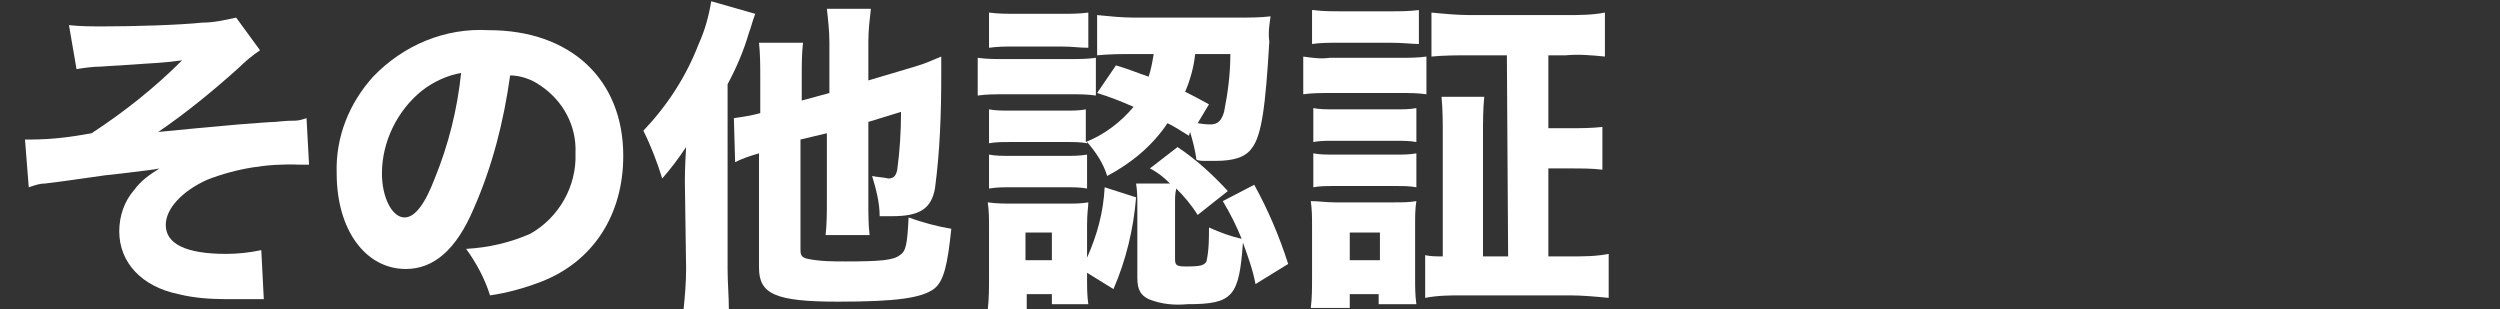 <?xml version="1.0" encoding="utf-8"?>
<!-- Generator: Adobe Illustrator 26.3.1, SVG Export Plug-In . SVG Version: 6.00 Build 0)  -->
<svg version="1.1" id="_イヤー_2" xmlns="http://www.w3.org/2000/svg" xmlns:xlink="http://www.w3.org/1999/xlink" x="0px"
	 y="0px" viewBox="0 0 198.9 24.6" style="enable-background:new 0 0 198.9 24.6;" xml:space="preserve">
<rect x="0" y="0" width="198.9" height="24.6" fill="#333333" stroke="none"/>
<style type="text/css">
	.st0{fill:#FFFFFF;}
</style>
<g id="_イヤー_1-2">
	<g id="_ループ_216" transform="translate(-96.565 -370.841)">
		<g id="_ループ_215" transform="translate(169.152 683.841)">
			<g id="_ループ_214">
				<path id="_ス_457" class="st0" d="M-67.1-311c0.9,0.1,1.8,0.1,2.8,0.1c2.3,0,5.9-0.1,7.8-0.3c0.9,0,1.8-0.2,2.7-0.4l1.9,2.6
					c-0.6,0.4-1.2,0.9-1.7,1.4c-2,1.8-4.2,3.6-6.4,5.1c1.9-0.2,4.2-0.4,6.4-0.6c1.4-0.1,2.5-0.2,2.9-0.2c0.9-0.1,1.4-0.1,1.6-0.1
					c0.3,0,0.6-0.1,0.9-0.2l0.2,3.7c-0.3,0-0.6,0-0.8,0c-2.5-0.1-5,0.3-7.3,1.2c-2,0.9-3.3,2.3-3.3,3.6c0,1.5,1.6,2.3,4.8,2.3
					c0.9,0,1.9-0.1,2.8-0.3l0.2,3.9c-0.2,0-0.4,0-0.7,0c-0.2,0-0.8,0-1.8,0h-0.5c-1.3,0-2.6-0.1-3.8-0.4c-2.9-0.6-4.7-2.5-4.7-5
					c0-1.2,0.4-2.4,1.2-3.3c0.5-0.7,1.2-1.2,2-1.7c-0.4,0.1-1.4,0.2-3,0.4c-1,0.1-1.8,0.2-2.4,0.3c-0.8,0.1-2,0.3-3.7,0.5
					c-0.4,0-0.7,0.1-1.3,0.3l-0.3-3.8c0.2,0,0.3,0,0.5,0c1.6,0,3.2-0.2,4.8-0.5c2.6-1.7,5-3.6,7.2-5.8c-1.4,0.2-2,0.2-6.5,0.5
					c-0.6,0-1.3,0.1-1.9,0.2L-67.1-311L-67.1-311z"/>
				<path id="_ス_458" class="st0" d="M-34.9-296.4c-1.4,3.3-3.2,4.8-5.4,4.8c-3.2,0-5.5-3.1-5.5-7.6c-0.1-2.9,1-5.6,2.9-7.7
					c2.4-2.5,5.7-3.9,9.2-3.7c6.5,0,10.7,3.9,10.7,10c0,4.7-2.4,8.4-6.5,10c-1.3,0.5-2.7,0.9-4.1,1.1c-0.4-1.3-1.1-2.6-1.9-3.7
					c1.8-0.1,3.5-0.5,5.1-1.2c2.3-1.3,3.7-3.8,3.6-6.4c0.1-2.2-1-4.2-2.8-5.4c-0.7-0.5-1.6-0.8-2.4-0.8
					C-32.5-303.4-33.4-299.8-34.9-296.4L-34.9-296.4z M-39-305.8c-2,1.6-3.2,4.1-3.2,6.6c0,1.9,0.8,3.5,1.8,3.5c0.8,0,1.6-1,2.4-3.1
					c1.1-2.7,1.8-5.5,2.1-8.4C-37-307-38.1-306.5-39-305.8L-39-305.8L-39-305.8z"/>
				<path id="_ス_459" class="st0" d="M-18.1-298.6c0-0.2,0-1.1,0.1-2.7c-0.6,0.9-1.2,1.7-1.9,2.5c-0.4-1.3-0.9-2.6-1.5-3.8
					c1.9-2,3.4-4.3,4.4-6.9c0.5-1.1,0.8-2.2,1-3.4l3.5,1c-0.3,0.8-0.3,1-0.5,1.5c-0.4,1.4-1,2.8-1.7,4.1v14.7c0,1.1,0.1,2.1,0.1,3.2
					h-3.6c0.1-1,0.2-2.1,0.2-3.2L-18.1-298.6L-18.1-298.6z M-8.9-301.9v8.8c0,0.4,0.1,0.6,0.6,0.7c1,0.2,2,0.2,3,0.2
					c2.8,0,3.8-0.1,4.3-0.5c0.5-0.3,0.6-0.9,0.7-3c1.1,0.4,2.2,0.7,3.4,0.9c-0.3,2.9-0.6,4.2-1.4,4.8c-1,0.7-2.9,1-7.6,1
					c-5,0-6.3-0.6-6.3-2.7v-9.1c-0.7,0.2-1.3,0.4-1.9,0.7l-0.1-3.5c0.7-0.1,1.4-0.2,2.1-0.4v-2.8c0-0.9,0-1.9-0.1-2.8h3.5
					c-0.1,0.9-0.1,1.8-0.1,2.7v1.9l2.2-0.6v-4c0-0.9-0.1-1.8-0.2-2.7h3.5c-0.1,0.9-0.2,1.7-0.2,2.6v3.1l3.7-1.1
					c0.7-0.2,1.4-0.5,2.1-0.8c0,0.6,0,0.7,0,1.5c0,3-0.1,6-0.5,9c-0.3,1.6-1.2,2.2-3.4,2.2c-0.3,0-0.6,0-1,0c0-1.1-0.3-2.2-0.6-3.2
					c0.4,0.1,0.9,0.1,1.3,0.2c0.4,0,0.6-0.2,0.7-0.7c0.2-1.5,0.3-3,0.3-4.6l-2.6,0.8v6.4c0,0.9,0,1.8,0.1,2.6h-3.5
					c0.1-0.9,0.1-1.8,0.1-2.8v-5.3L-8.9-301.9L-8.9-301.9z"/>
				<path id="_ス_460" class="st0" d="M5.2-308.4c0.7,0.1,1.4,0.1,2.1,0.1h5.2c0.7,0,1.4,0,2.1-0.1v3c-0.7-0.1-1.3-0.1-2-0.1H7.3
					c-0.7,0-1.4,0-2.1,0.1V-308.4z M13.9-290.8c0,0.7,0,1.3,0.1,2h-2.9v-0.8H9.1v1.2H6c0.1-0.8,0.1-1.7,0.1-2.5v-4
					c0-0.7,0-1.3-0.1-2c0.7,0.1,1.3,0.1,2,0.1h4.3c0.6,0,1.1,0,1.7-0.1c0,0.4-0.1,0.8-0.1,1.8v2.6c0.8-1.8,1.3-3.6,1.4-5.6l2.5,0.8
					c-0.2,2.5-0.8,5-1.8,7.3l-2.1-1.3L13.9-290.8L13.9-290.8z M6.1-312c0.7,0.1,1.5,0.1,2.2,0.1h3.5c0.7,0,1.5,0,2.2-0.1v2.8
					c-0.8,0-1.2-0.1-2.2-0.1H8.3c-1,0-1.4,0-2.2,0.1V-312z M22-302.2c-0.8-0.5-1.1-0.7-1.7-1c-1.2,1.8-2.9,3.2-4.8,4.2
					c-0.3-1-0.9-1.9-1.6-2.7v0.1c-0.5-0.1-1-0.1-1.5-0.1H7.7c-0.5,0-1.1,0-1.6,0.1v-2.7c0.5,0.1,1.1,0.1,1.6,0.1h4.6
					c0.5,0,1,0,1.5-0.1v2.6c1.5-0.6,2.8-1.6,3.8-2.8c-0.9-0.4-1.9-0.8-2.9-1.1l1.5-2.2c1.3,0.4,1.7,0.6,2.6,0.9
					c0.2-0.6,0.3-1.2,0.4-1.8h-1.6c-0.9,0-1.9,0-2.9,0.1v-3.2c1,0.1,2,0.2,2.9,0.2h8.4c0.8,0,1.7,0,2.5-0.1c-0.1,0.7-0.2,1.3-0.1,2
					c-0.3,5.1-0.6,7.5-1.4,8.5c-0.5,0.7-1.4,1-2.9,1c-0.1,0-0.3,0-0.7,0c-0.4,0-0.6,0-0.8-0.1c-0.1-0.8-0.3-1.5-0.5-2.2L22-302.2
					L22-302.2z M6.1-300.7c0.5,0.1,1.1,0.1,1.6,0.1h4.6c0.5,0,1,0,1.6-0.1v2.7c-0.5-0.1-1.1-0.1-1.6-0.1H7.7c-0.5,0-1,0-1.6,0.1
					V-300.7z M9-292.3h2.1v-2.2H9V-292.3z M22.7-295.9c-0.5-0.8-1.1-1.5-1.7-2.1c-0.1,0.4-0.1,0.7-0.1,1.1v4.5
					c0,0.5,0.1,0.6,0.9,0.6c1.2,0,1.4-0.1,1.6-0.4c0.2-0.9,0.2-1.8,0.2-2.7c0.9,0.4,1.7,0.7,2.6,0.9c-0.4-1-0.9-2-1.5-3l2.5-1.3
					c1.1,2,2,4.1,2.7,6.3l-2.6,1.6c-0.2-1.1-0.6-2.2-1-3.3c-0.3,4.3-0.8,4.9-4.4,4.9c-1.1,0.1-2.1,0-3.1-0.4
					c-0.6-0.3-0.9-0.7-0.9-1.7v-5.7c0-0.6,0-1.2-0.1-1.8h2.7c-0.5-0.5-1-0.9-1.6-1.2l2.2-1.7c1.5,1,2.8,2.2,4,3.5L22.7-295.9
					L22.7-295.9z M22.5-308.7c-0.1,1-0.4,2.1-0.8,3c0.6,0.3,1,0.5,1.9,1l-0.9,1.5c0.6,0.1,0.9,0.1,1,0.1c0.6,0,0.9-0.3,1.1-1
					c0.3-1.5,0.5-3,0.5-4.6C25.2-308.7,22.5-308.7,22.5-308.7z"/>
				<path id="_ス_461" class="st0" d="M31.1-308.5c0.7,0.1,1.4,0.2,2.1,0.1h5.6c0.7,0,1.4,0,2.1-0.1v3c-0.7-0.1-1.3-0.1-2-0.1h-5.7
					c-0.7,0-1.4,0-2.1,0.1V-308.5z M31.7-288.5c0.1-0.8,0.1-1.6,0.1-2.5v-4c0-0.7,0-1.3-0.1-2c0.6,0,1.2,0.1,1.9,0.1h4.8
					c0.6,0,1.1,0,1.7-0.1c-0.1,0.6-0.1,1.2-0.1,1.8v4.4c0,0.6,0,1.3,0.1,2h-3v-0.8h-2.3v1.1C34.9-288.5,31.7-288.5,31.7-288.5z
					 M31.9-312.2c0.7,0.1,1.5,0.1,2.3,0.1H38c0.8,0,1.5,0,2.3-0.1v2.7c-0.6,0-1.2-0.1-2.3-0.1h-3.9c-1,0-1.6,0-2.3,0.1V-312.2
					L31.9-312.2z M31.9-304.4c0.5,0.1,1.1,0.1,1.6,0.1h5c0.5,0,1.1,0,1.6-0.1v2.7c-0.5-0.1-1.1-0.1-1.6-0.1h-5c-0.6,0-1.1,0-1.6,0.1
					V-304.4z M31.9-300.8c0.5,0.1,1.1,0.1,1.6,0.1h5c0.5,0,1.1,0,1.6-0.1v2.7c-0.5-0.1-1.1-0.1-1.6-0.1h-5c-0.5,0-1.1,0-1.6,0.1
					V-300.8z M34.8-292.3h2.4v-2.2h-2.4V-292.3z M47.3-308.6h-2.9c-1,0-2.1,0-3.1,0.1v-3.5c1,0.1,2.1,0.2,3.1,0.2H52
					c1,0,2.1,0,3.1-0.2v3.5c-1-0.1-2.1-0.2-3.1-0.1h-1.4v5.8h1.7c0.9,0,1.7,0,2.6-0.1v3.4c-0.8-0.1-1.7-0.1-2.6-0.1h-1.7v7h1.8
					c1,0,2,0,3-0.2v3.5c-1-0.1-2.1-0.2-3.1-0.2h-8.5c-1,0-2,0-3,0.2v-3.4c0.4,0.1,0.9,0.1,1.4,0.1v-9.7c0-1,0-2-0.1-3h3.4
					c-0.1,1-0.1,2-0.1,3v9.7h2L47.3-308.6L47.3-308.6z"/>
			</g>
		</g>
	</g>
</g>
</svg>
